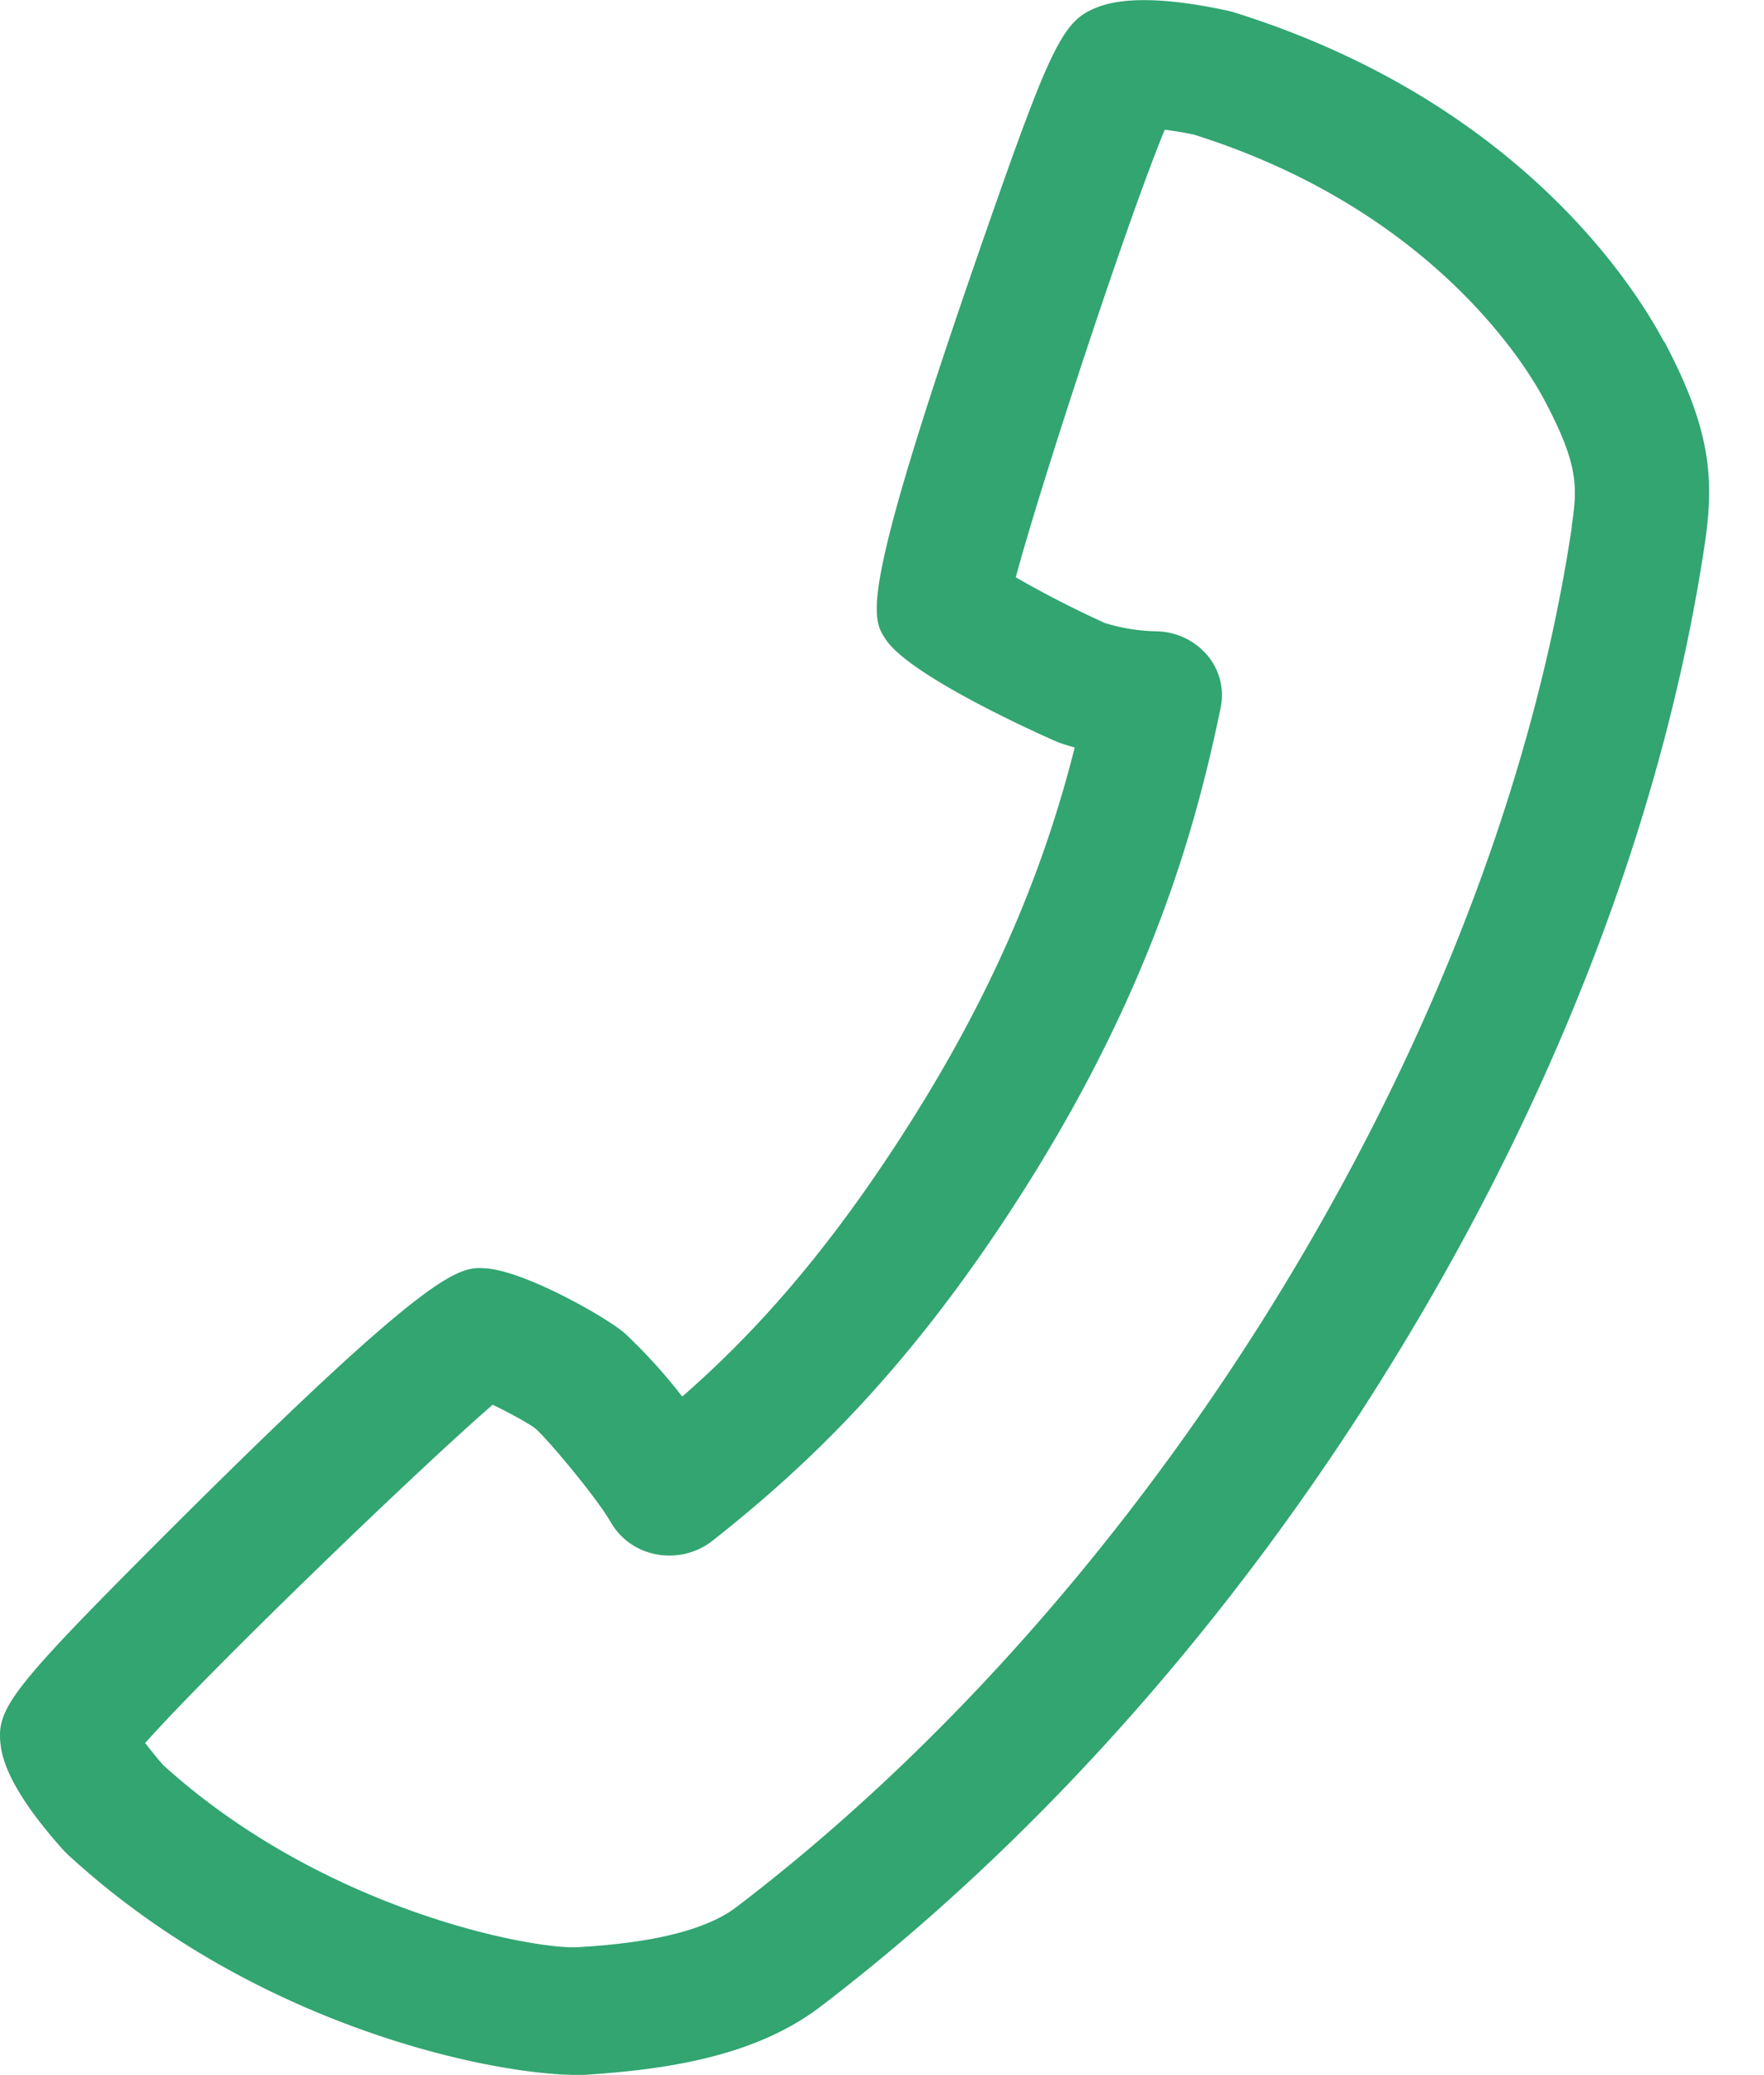 <svg width="17" height="20" fill="none" xmlns="http://www.w3.org/2000/svg"><g clip-path="url(#clip0_755_2848)"><path d="M16.034 3.29c-.281-.529-1.412-2.325-4.161-3.177a1.99 1.99 0 00-.06-.014c-.544-.116-.952-.128-1.208-.04-.325.116-.436.273-.983 1.83-1.36 3.862-1.232 4.054-1.085 4.275.253.379 1.65.987 1.665.992.05.017.104.034.155.049-.242.96-.668 2.163-1.574 3.597-.811 1.287-1.536 2.07-2.208 2.658a5.252 5.252 0 00-.557-.613c-.196-.165-.958-.593-1.33-.622-.276-.02-.514-.037-3.462 2.933-1.17 1.18-1.262 1.348-1.218 1.675.036.259.24.593.604 1l.041.041c1.812 1.669 4.108 2.124 4.905 2.124.042 0 .078 0 .111-.003.751-.051 1.606-.172 2.241-.657 2.019-1.543 3.873-3.61 5.365-5.98 1.665-2.642 2.754-5.447 3.154-8.114.093-.63.06-1.105-.392-1.956l-.003.002zm-.885 1.782c-.374 2.504-1.407 5.15-2.982 7.655-1.415 2.244-3.165 4.2-5.068 5.652-.407.312-1.19.366-1.525.388-.41.027-2.442-.34-4.002-1.756a4.155 4.155 0 01-.173-.212c.638-.716 2.633-2.64 3.349-3.26.162.078.348.18.41.228.124.106.599.677.726.901a.64.64 0 00.444.313.674.674 0 00.537-.13c.86-.68 1.89-1.618 3.023-3.414 1.216-1.929 1.642-3.482 1.876-4.618a.594.594 0 00-.126-.5.657.657 0 00-.48-.234 1.808 1.808 0 01-.509-.08 9.93 9.93 0 01-.86-.441c.25-.926 1.08-3.453 1.436-4.314.088.012.186.027.279.047 2.31.726 3.216 2.251 3.376 2.552.336.632.323.844.266 1.227l.003-.004z" fill="#32A571"/></g><defs><clipPath id="clip0_755_2848"><path fill="#fff" d="M0 0h16.471v20H0z"/></clipPath></defs></svg>